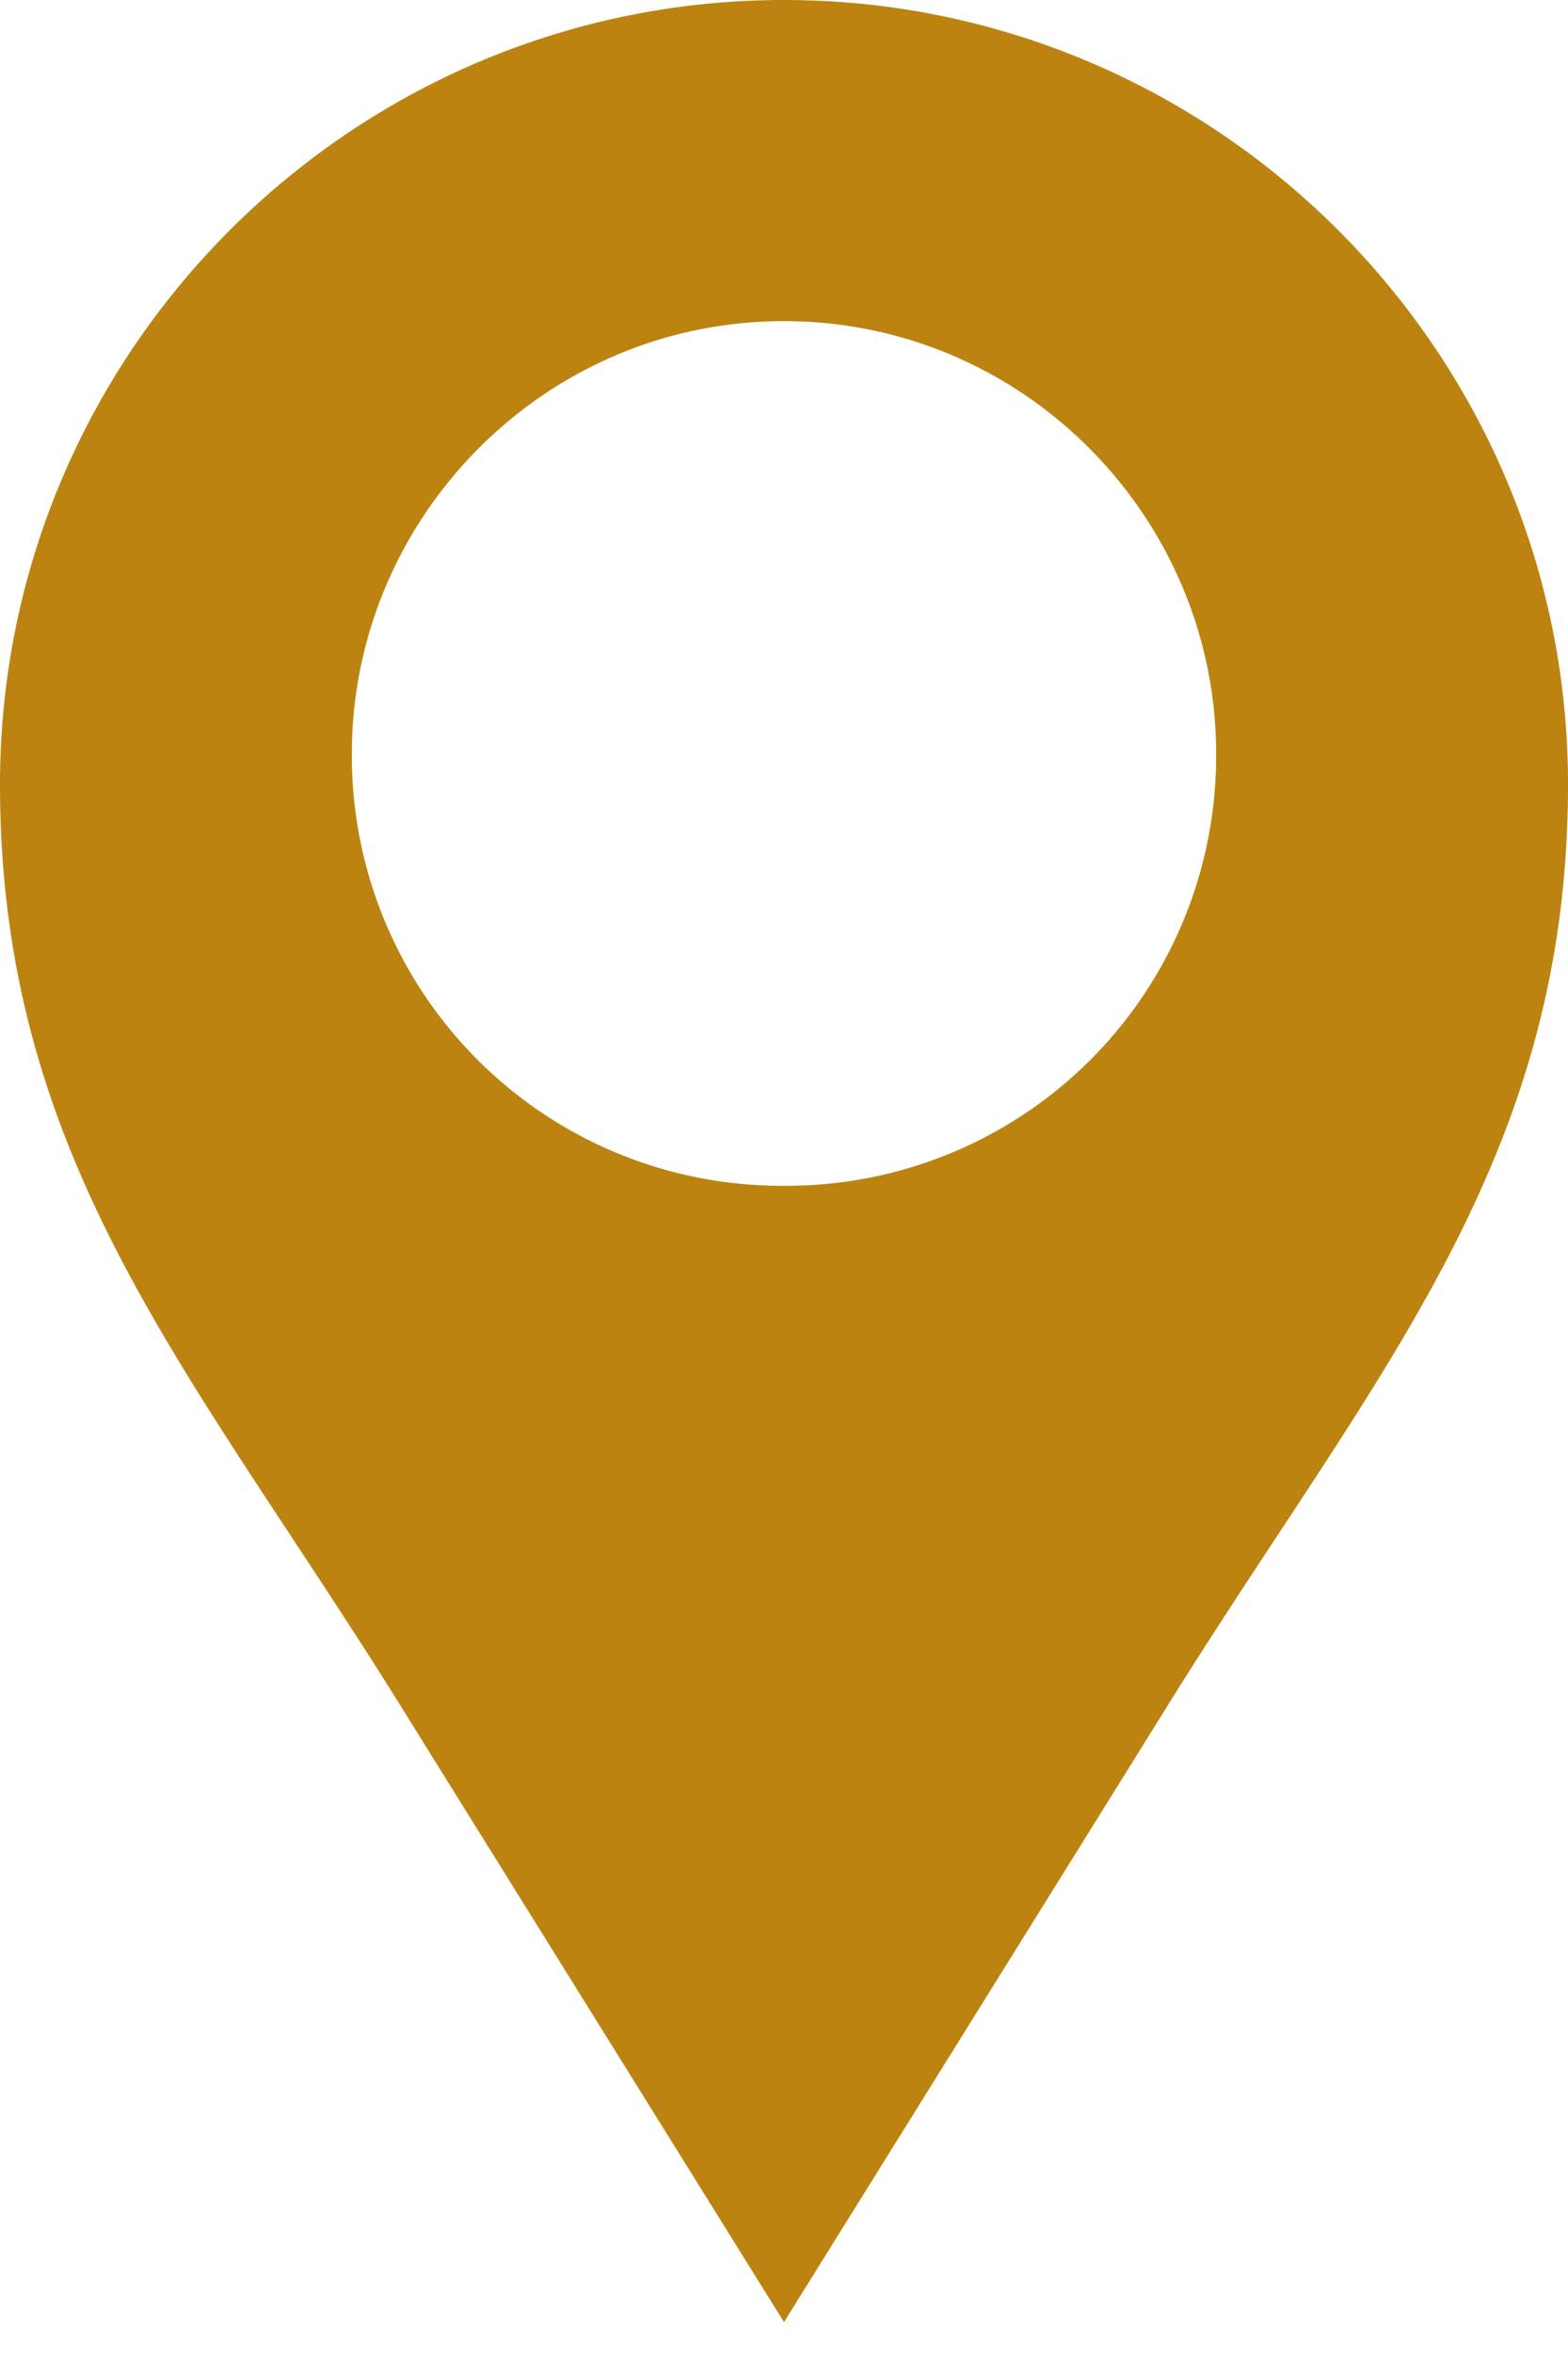 <svg xmlns="http://www.w3.org/2000/svg" width="22" height="33" fill="none" viewBox="0 0 22 33"><path fill="#BD8311" fill-rule="evenodd" d="M11 0c6.063 0 11 4.937 11 11 0 5.37-2.772 8.315-5.716 13.079L11 32.567l-5.283-8.488C2.772 19.315 0 16.37 0 11 0 4.937 4.937 0 11 0zm0 4.504c3.378 0 6.063 2.772 6.063 6.063A6.026 6.026 0 0 1 11 16.63a6.026 6.026 0 0 1-6.063-6.063c0-3.291 2.685-6.063 6.063-6.063z" clip-rule="evenodd"/></svg>